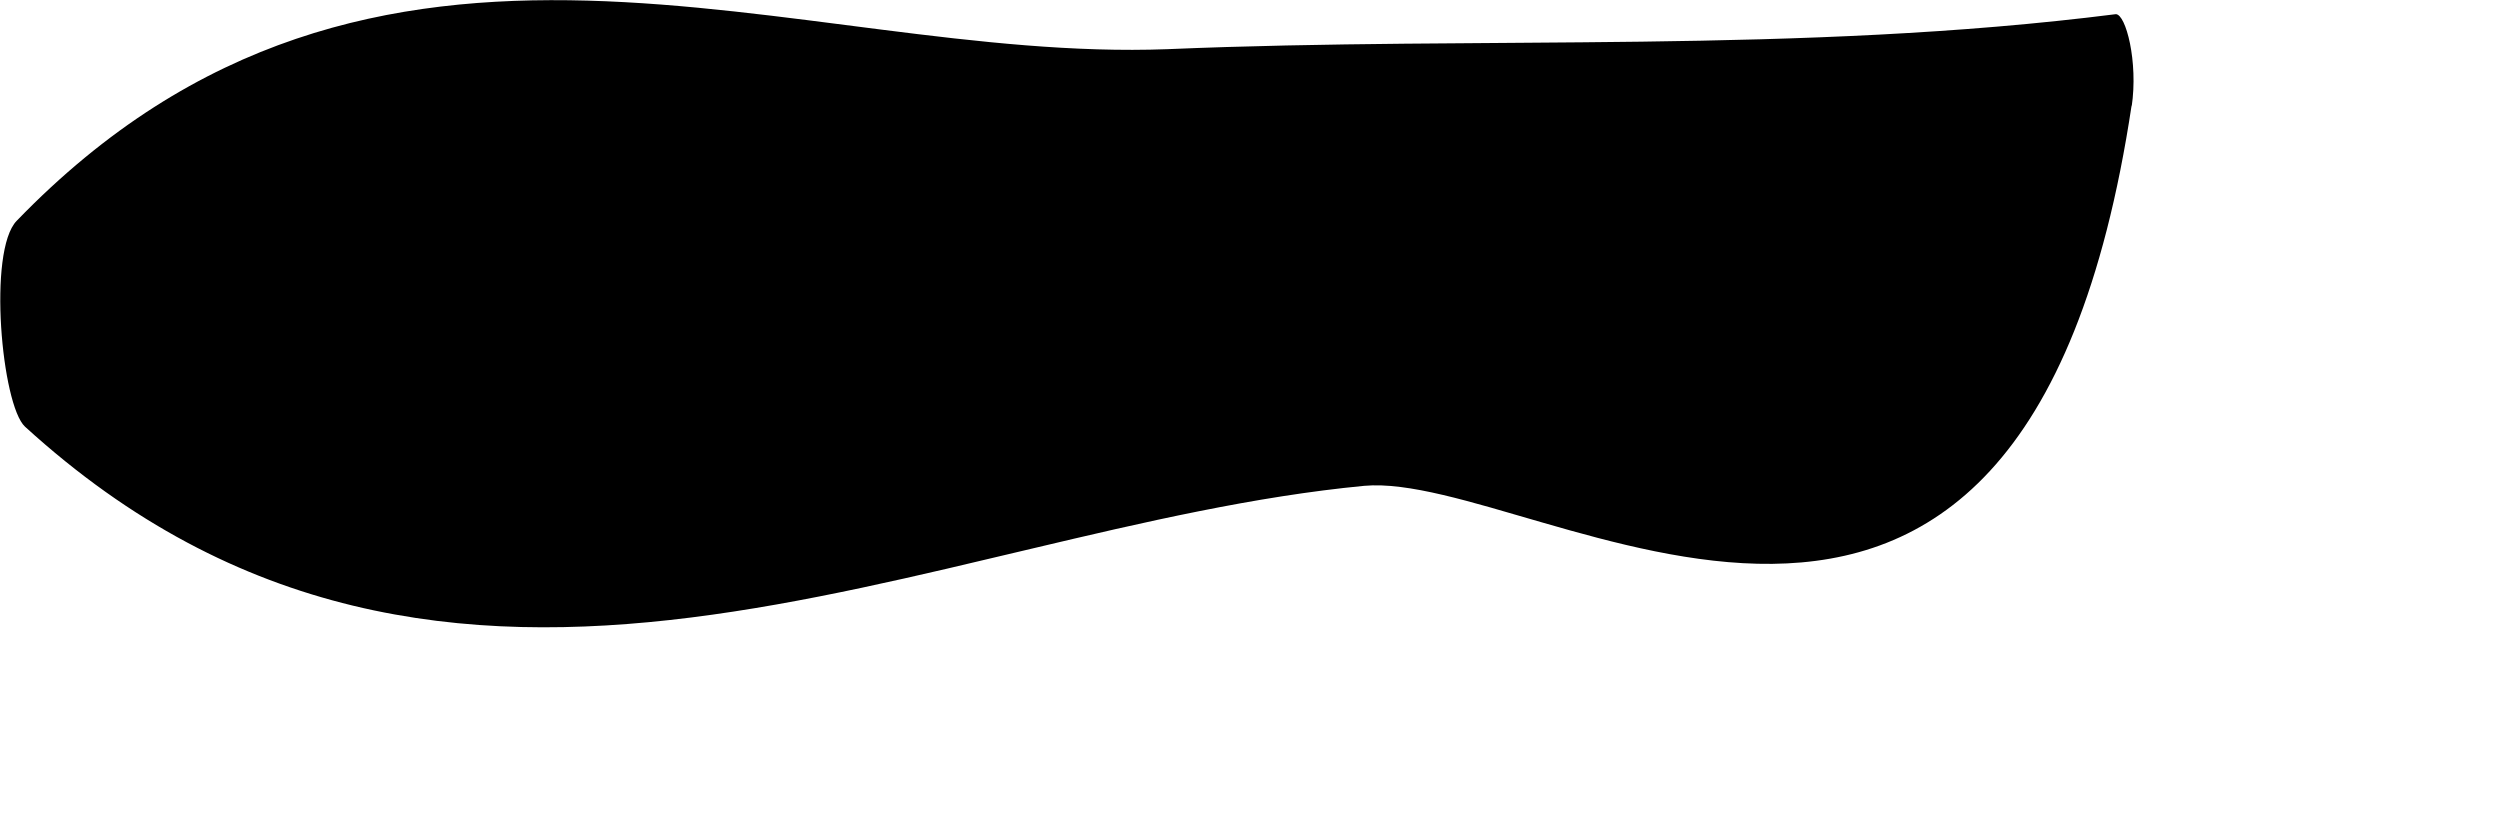 <?xml version="1.0" encoding="utf-8"?>
<svg xmlns="http://www.w3.org/2000/svg" fill="none" height="100%" overflow="visible" preserveAspectRatio="none" style="display: block;" viewBox="0 0 3 1" width="100%">
<path d="M2.558 0.126C2.426 1.004 1.847 0.564 1.637 0.583C1.115 0.633 0.541 0.978 0.03 0.512C0.002 0.486 -0.015 0.301 0.02 0.265C0.452 -0.182 0.954 0.076 1.401 0.059C1.78 0.043 2.16 0.065 2.539 0.017C2.551 0.017 2.566 0.074 2.558 0.128V0.126Z" fill="#797B79" id="Vector" style="fill:#797B79;fill:color(display-p3 0.474 0.484 0.476);fill-opacity:1;"/>
</svg>